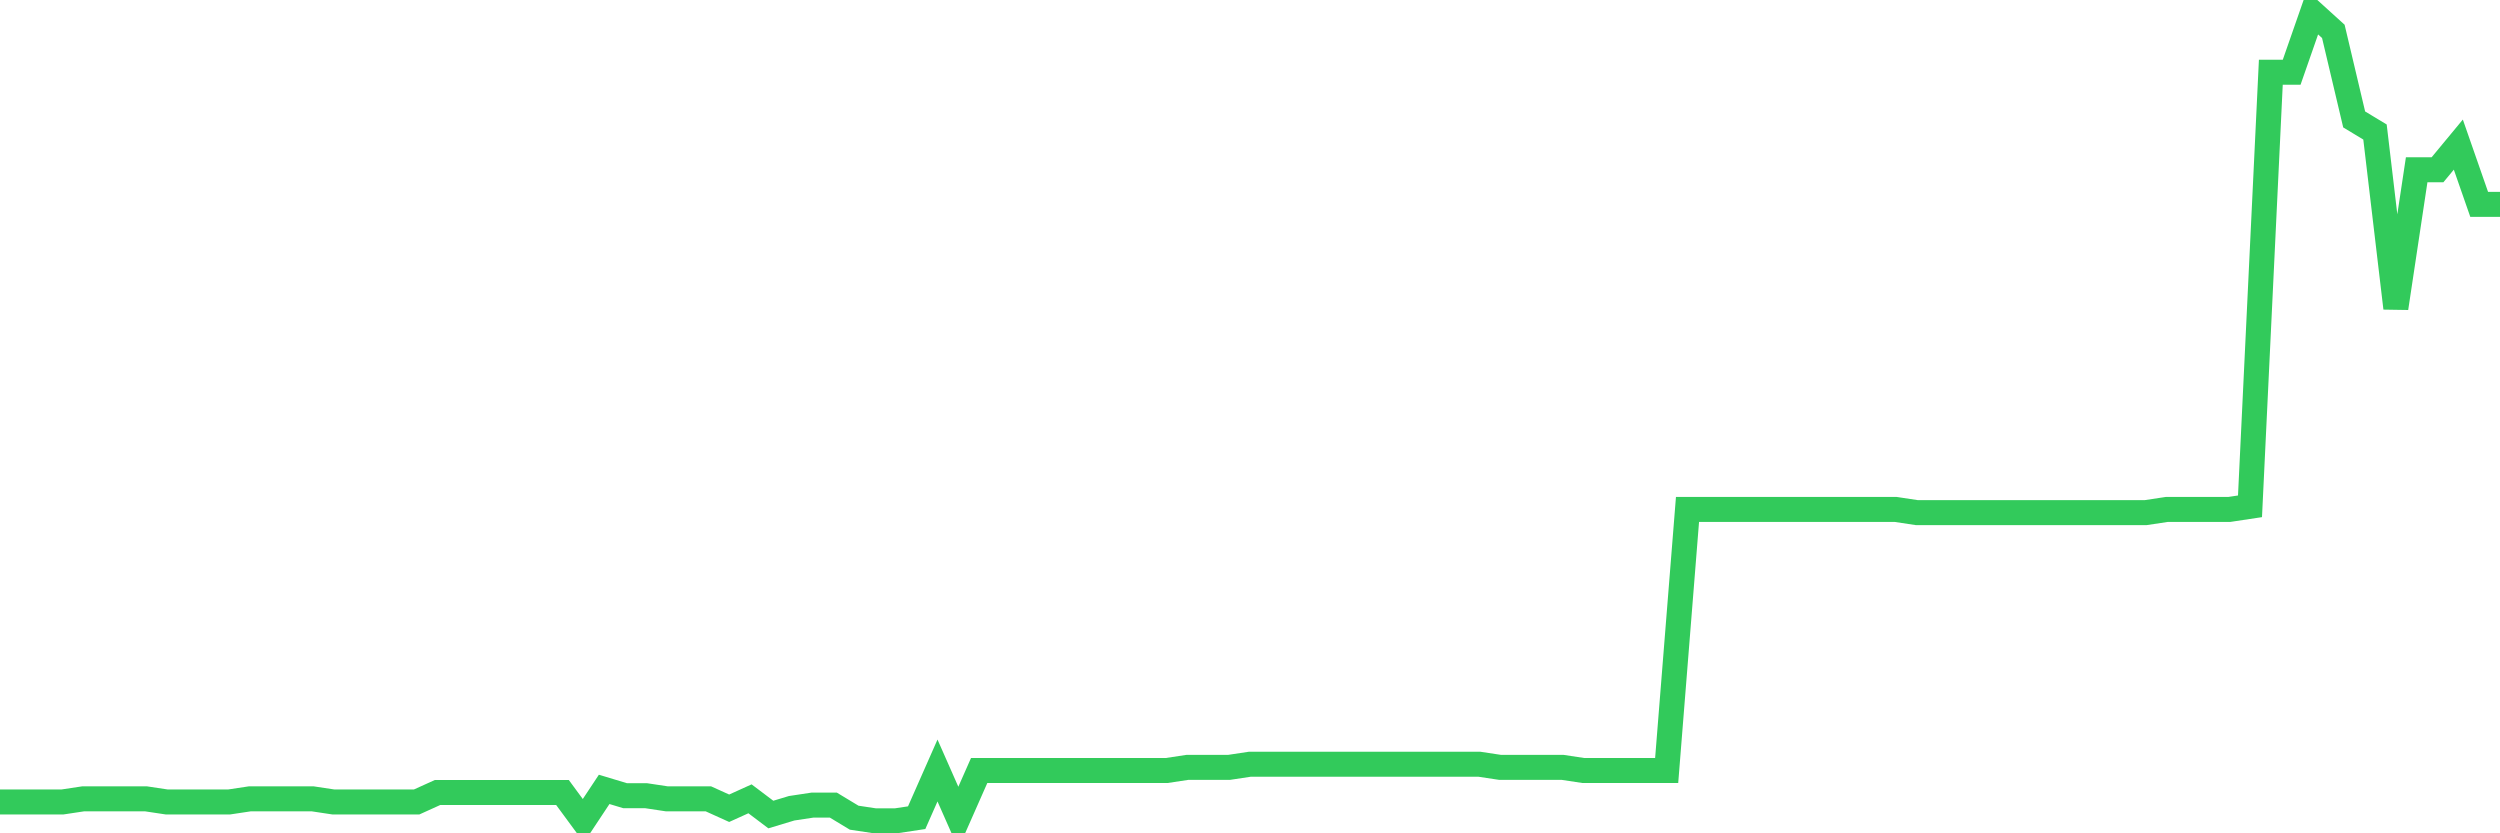<svg
  xmlns="http://www.w3.org/2000/svg"
  xmlns:xlink="http://www.w3.org/1999/xlink"
  width="120"
  height="40"
  viewBox="0 0 120 40"
  preserveAspectRatio="none"
>
  <polyline
    points="0,38.494 1,38.494 2,38.494 3,38.494 4,38.343 5,38.343 6,38.343 7,38.343 8,38.494 9,38.494 10,38.494 11,38.494 12,38.343 13,38.343 14,38.343 15,38.343 16,38.494 17,38.494 18,38.494 19,38.494 20,38.494 21,38.041 22,38.041 23,38.041 24,38.041 25,38.041 26,38.041 27,38.041 28,39.4 29,37.89 30,38.192 31,38.192 32,38.343 33,38.343 34,38.343 35,38.796 36,38.343 37,39.098 38,38.796 39,38.645 40,38.645 41,39.249 42,39.4 43,39.4 44,39.249 45,36.984 46,39.249 47,36.984 48,36.984 49,36.984 50,36.984 51,36.984 52,36.984 53,36.984 54,36.984 55,36.984 56,36.984 57,36.833 58,36.833 59,36.833 60,36.682 61,36.682 62,36.682 63,36.682 64,36.682 65,36.682 66,36.682 67,36.682 68,36.682 69,36.682 70,36.682 71,36.682 72,36.833 73,36.833 74,36.833 75,36.833 76,36.984 77,36.984 78,36.984 79,36.984 80,36.984 81,24.454 82,24.454 83,24.454 84,24.454 85,24.454 86,24.454 87,24.454 88,24.454 89,24.454 90,24.454 91,24.454 92,24.605 93,24.605 94,24.605 95,24.605 96,24.605 97,24.605 98,24.605 99,24.605 100,24.605 101,24.605 102,24.605 103,24.605 104,24.454 105,24.454 106,24.454 107,24.454 108,24.303 109,3.468 110,3.468 111,0.6 112,1.506 113,5.733 114,6.337 115,14.791 116,8.149 117,8.149 118,6.941 119,9.809 120,9.809"
    fill="none"
    stroke="#32ca5b"
    stroke-width="1.2"
  >
  </polyline>
</svg>